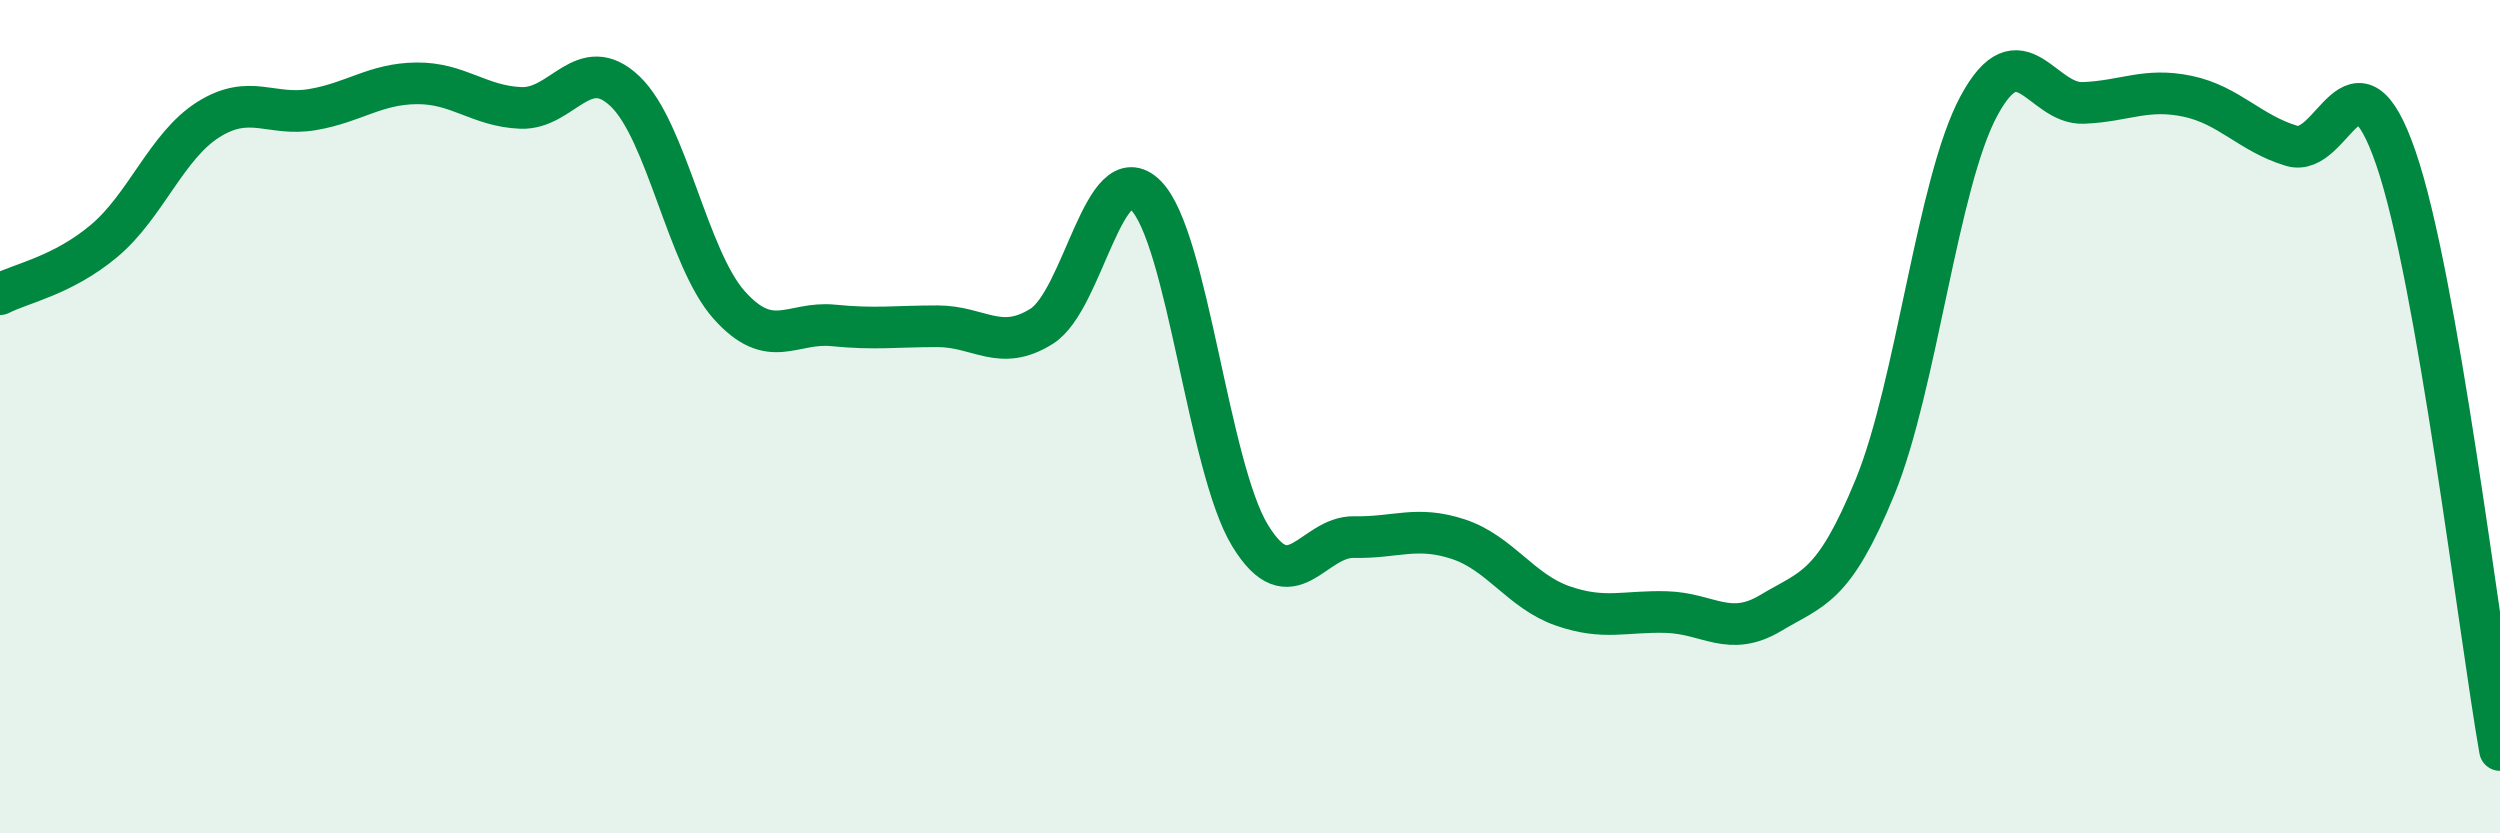 
    <svg width="60" height="20" viewBox="0 0 60 20" xmlns="http://www.w3.org/2000/svg">
      <path
        d="M 0,7.06 C 0.5,6.8 1.5,6.62 2.5,5.78 C 3.5,4.94 4,3.5 5,2.87 C 6,2.24 6.5,2.8 7.5,2.63 C 8.5,2.46 9,2.01 10,2 C 11,1.99 11.5,2.55 12.5,2.59 C 13.5,2.63 14,1.24 15,2.19 C 16,3.14 16.5,6.2 17.5,7.32 C 18.5,8.44 19,7.71 20,7.81 C 21,7.91 21.5,7.83 22.5,7.83 C 23.5,7.83 24,8.46 25,7.83 C 26,7.2 26.5,3.69 27.5,4.69 C 28.5,5.69 29,11.21 30,12.85 C 31,14.49 31.5,12.87 32.5,12.89 C 33.5,12.91 34,12.61 35,12.94 C 36,13.27 36.5,14.19 37.5,14.54 C 38.5,14.89 39,14.66 40,14.69 C 41,14.72 41.5,15.31 42.5,14.71 C 43.5,14.11 44,14.13 45,11.69 C 46,9.25 46.5,4.37 47.5,2.53 C 48.5,0.69 49,2.51 50,2.47 C 51,2.43 51.5,2.1 52.5,2.31 C 53.5,2.52 54,3.2 55,3.5 C 56,3.8 56.5,0.89 57.5,3.79 C 58.5,6.69 59.5,15.16 60,18L60 20L0 20Z"
        fill="#008740"
        opacity="0.1"
        stroke-linecap="round"
        stroke-linejoin="round"
      />
      <path
        d="M 0,7.06 C 0.5,6.8 1.5,6.62 2.5,5.78 C 3.5,4.94 4,3.5 5,2.87 C 6,2.24 6.5,2.8 7.5,2.63 C 8.5,2.46 9,2.01 10,2 C 11,1.99 11.5,2.55 12.5,2.59 C 13.5,2.63 14,1.24 15,2.19 C 16,3.14 16.5,6.2 17.5,7.32 C 18.5,8.44 19,7.71 20,7.81 C 21,7.91 21.5,7.83 22.5,7.83 C 23.5,7.83 24,8.46 25,7.83 C 26,7.2 26.5,3.69 27.5,4.69 C 28.5,5.69 29,11.21 30,12.85 C 31,14.49 31.5,12.87 32.5,12.89 C 33.5,12.91 34,12.61 35,12.94 C 36,13.27 36.5,14.19 37.5,14.54 C 38.5,14.89 39,14.66 40,14.69 C 41,14.72 41.5,15.31 42.5,14.71 C 43.5,14.11 44,14.13 45,11.69 C 46,9.25 46.5,4.37 47.5,2.53 C 48.5,0.69 49,2.51 50,2.47 C 51,2.43 51.5,2.1 52.5,2.31 C 53.5,2.52 54,3.2 55,3.5 C 56,3.8 56.5,0.89 57.5,3.79 C 58.5,6.69 59.5,15.16 60,18"
        stroke="#008740"
        stroke-width="1"
        fill="none"
        stroke-linecap="round"
        stroke-linejoin="round"
      />
    </svg>
  